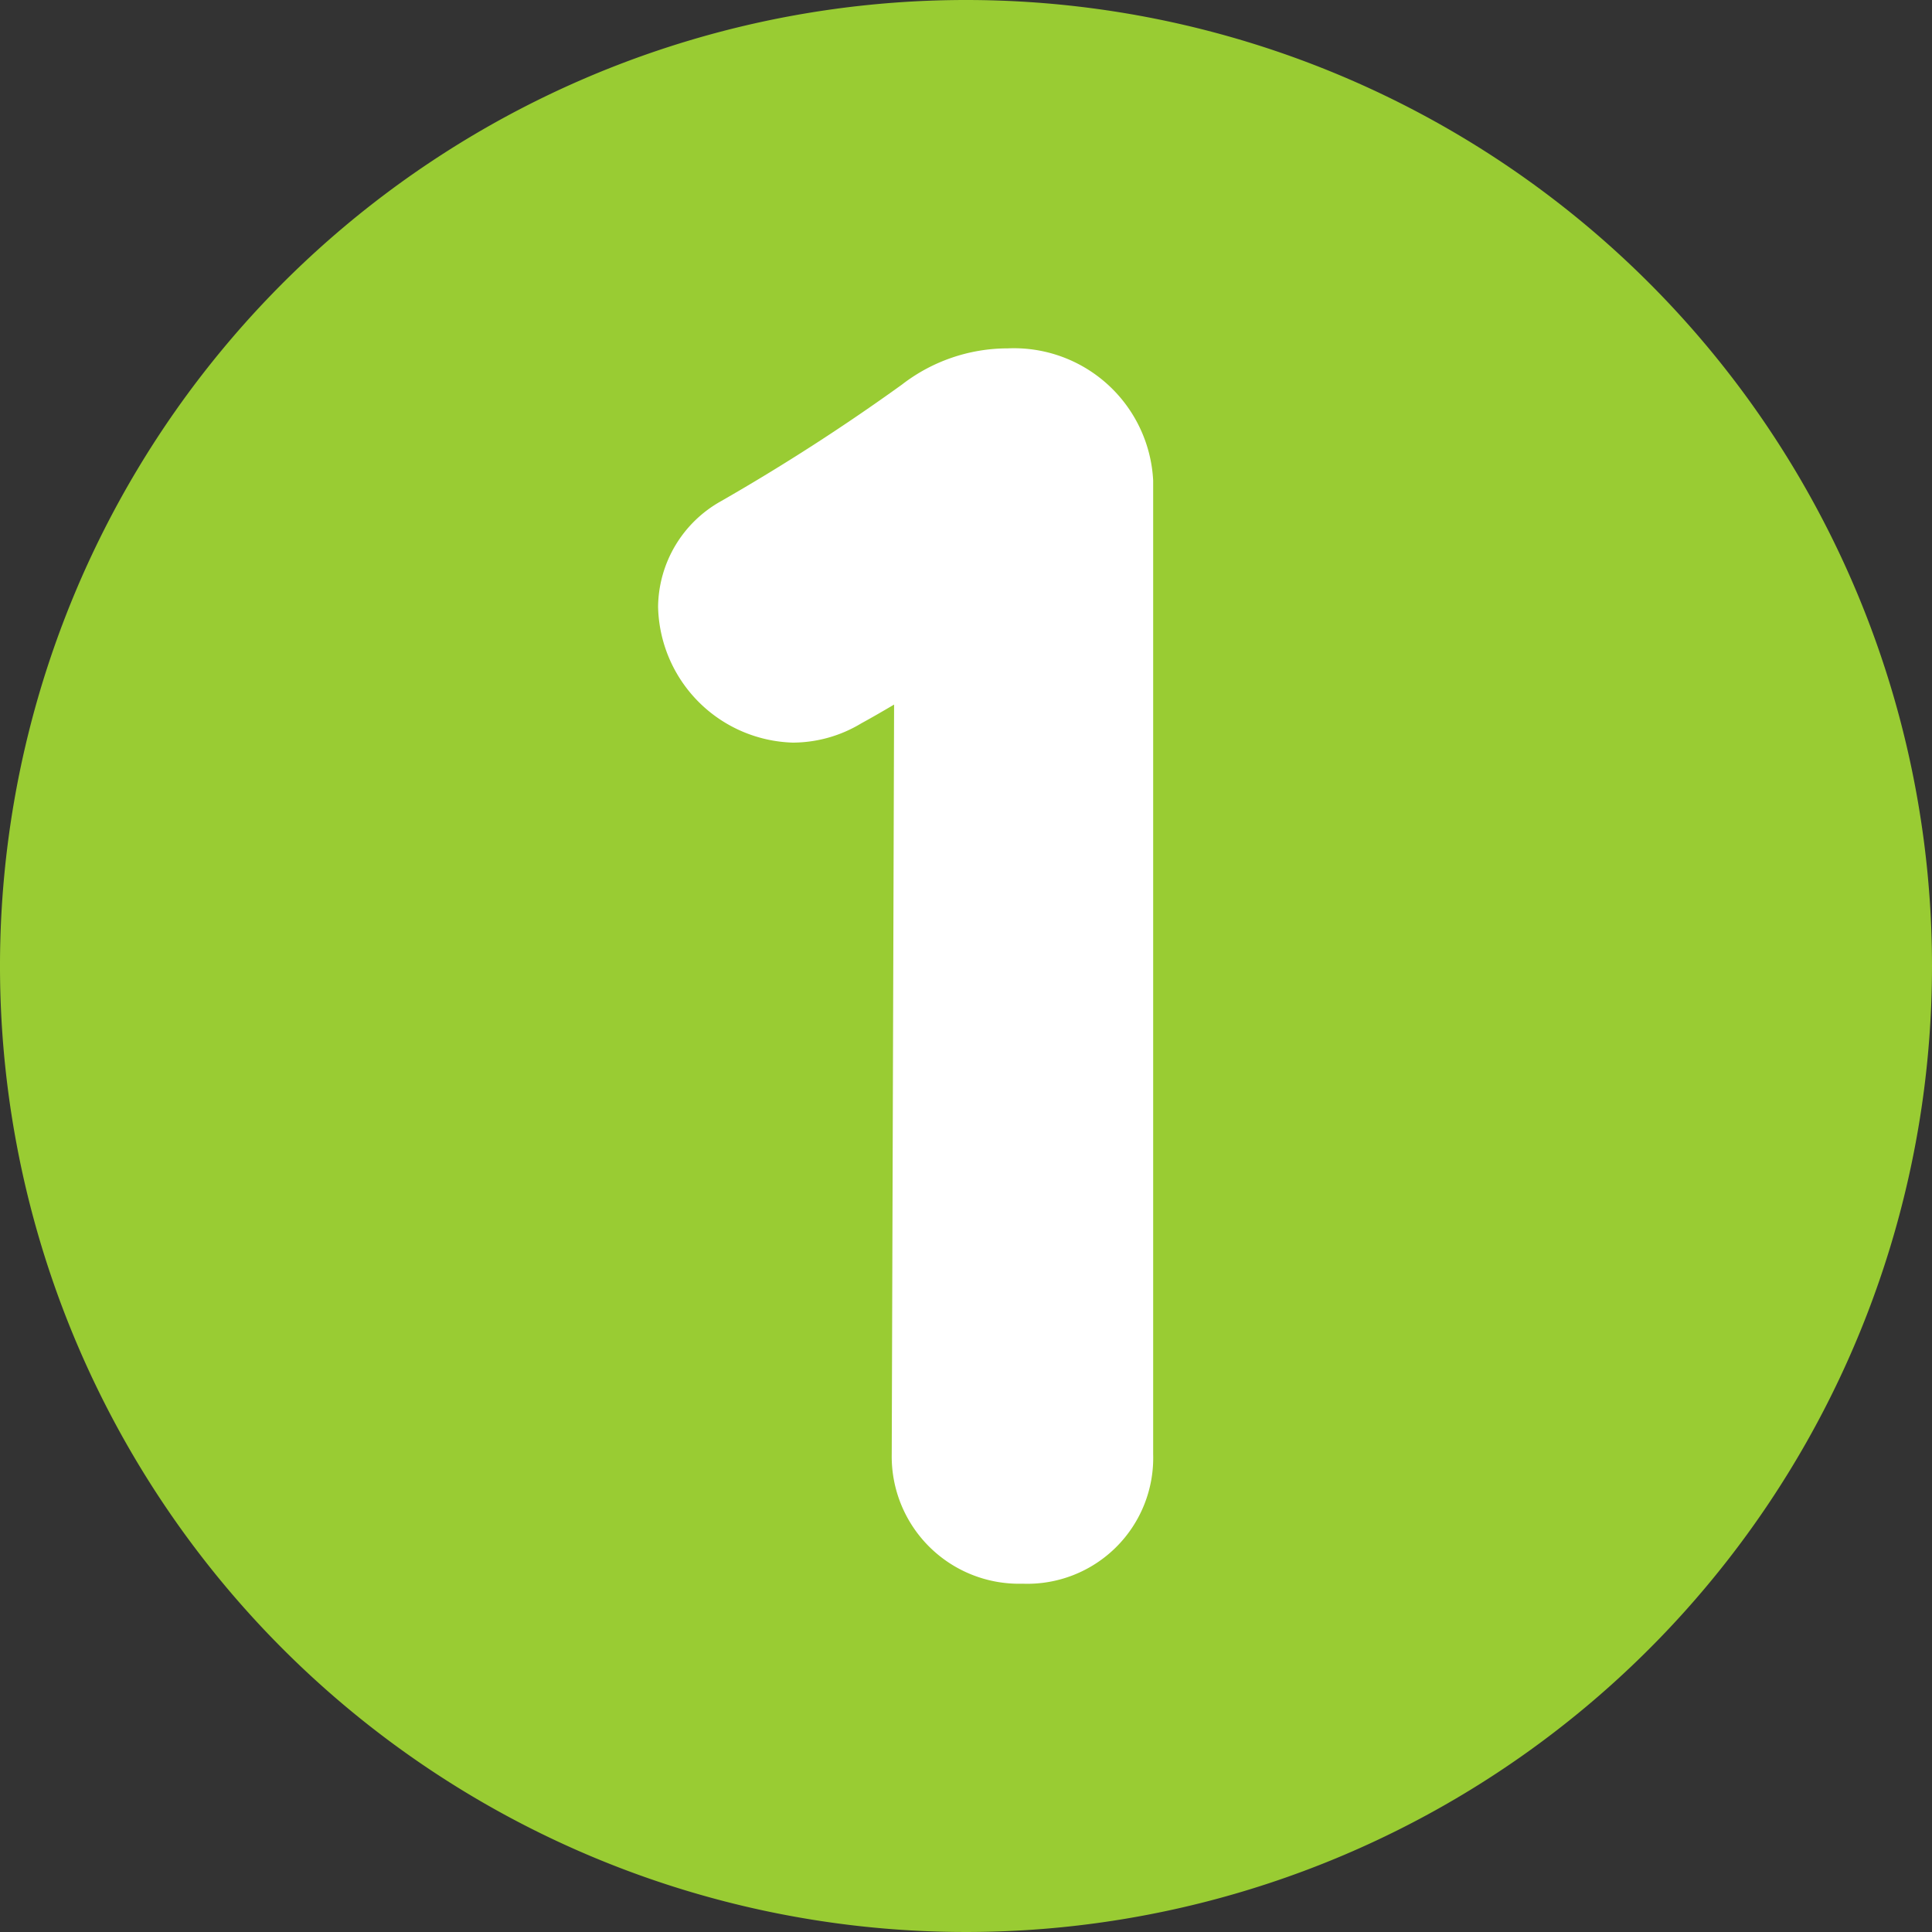 <svg id="_" data-name="①" xmlns="http://www.w3.org/2000/svg" xmlns:xlink="http://www.w3.org/1999/xlink" width="32" height="32" viewBox="0 0 32 32">
  <rect x="0" y="0" width="32" height="32" fill="#333333" stroke="none"/>
  <defs>
    <clipPath id="clip-path">
      <rect id="長方形_142" data-name="長方形 142" width="32" height="32" fill="none"/>
    </clipPath>
  </defs>
  <g id="グループ_200" data-name="グループ 200" clip-path="url(#clip-path)">
    <path id="パス_1070" data-name="パス 1070" d="M32,16A16,16,0,1,1,16,0,16,16,0,0,1,32,16" fill="#9c3"/>
    <path id="パス_1071" data-name="パス 1071" d="M16.694,5.77a2.867,2.867,0,0,0-1.755.6,34.318,34.318,0,0,1-3,1.933A2.027,2.027,0,0,0,10.9,10.048,2.3,2.3,0,0,0,13.13,12.3a2.2,2.2,0,0,0,1.137-.32c.16-.087.347-.195.542-.31L14.77,24.086a2.108,2.108,0,0,0,2.166,2.145A2.085,2.085,0,0,0,19.1,24.086V7.958A2.309,2.309,0,0,0,16.694,5.77" fill="#fff"/>
  </g>
</svg>

